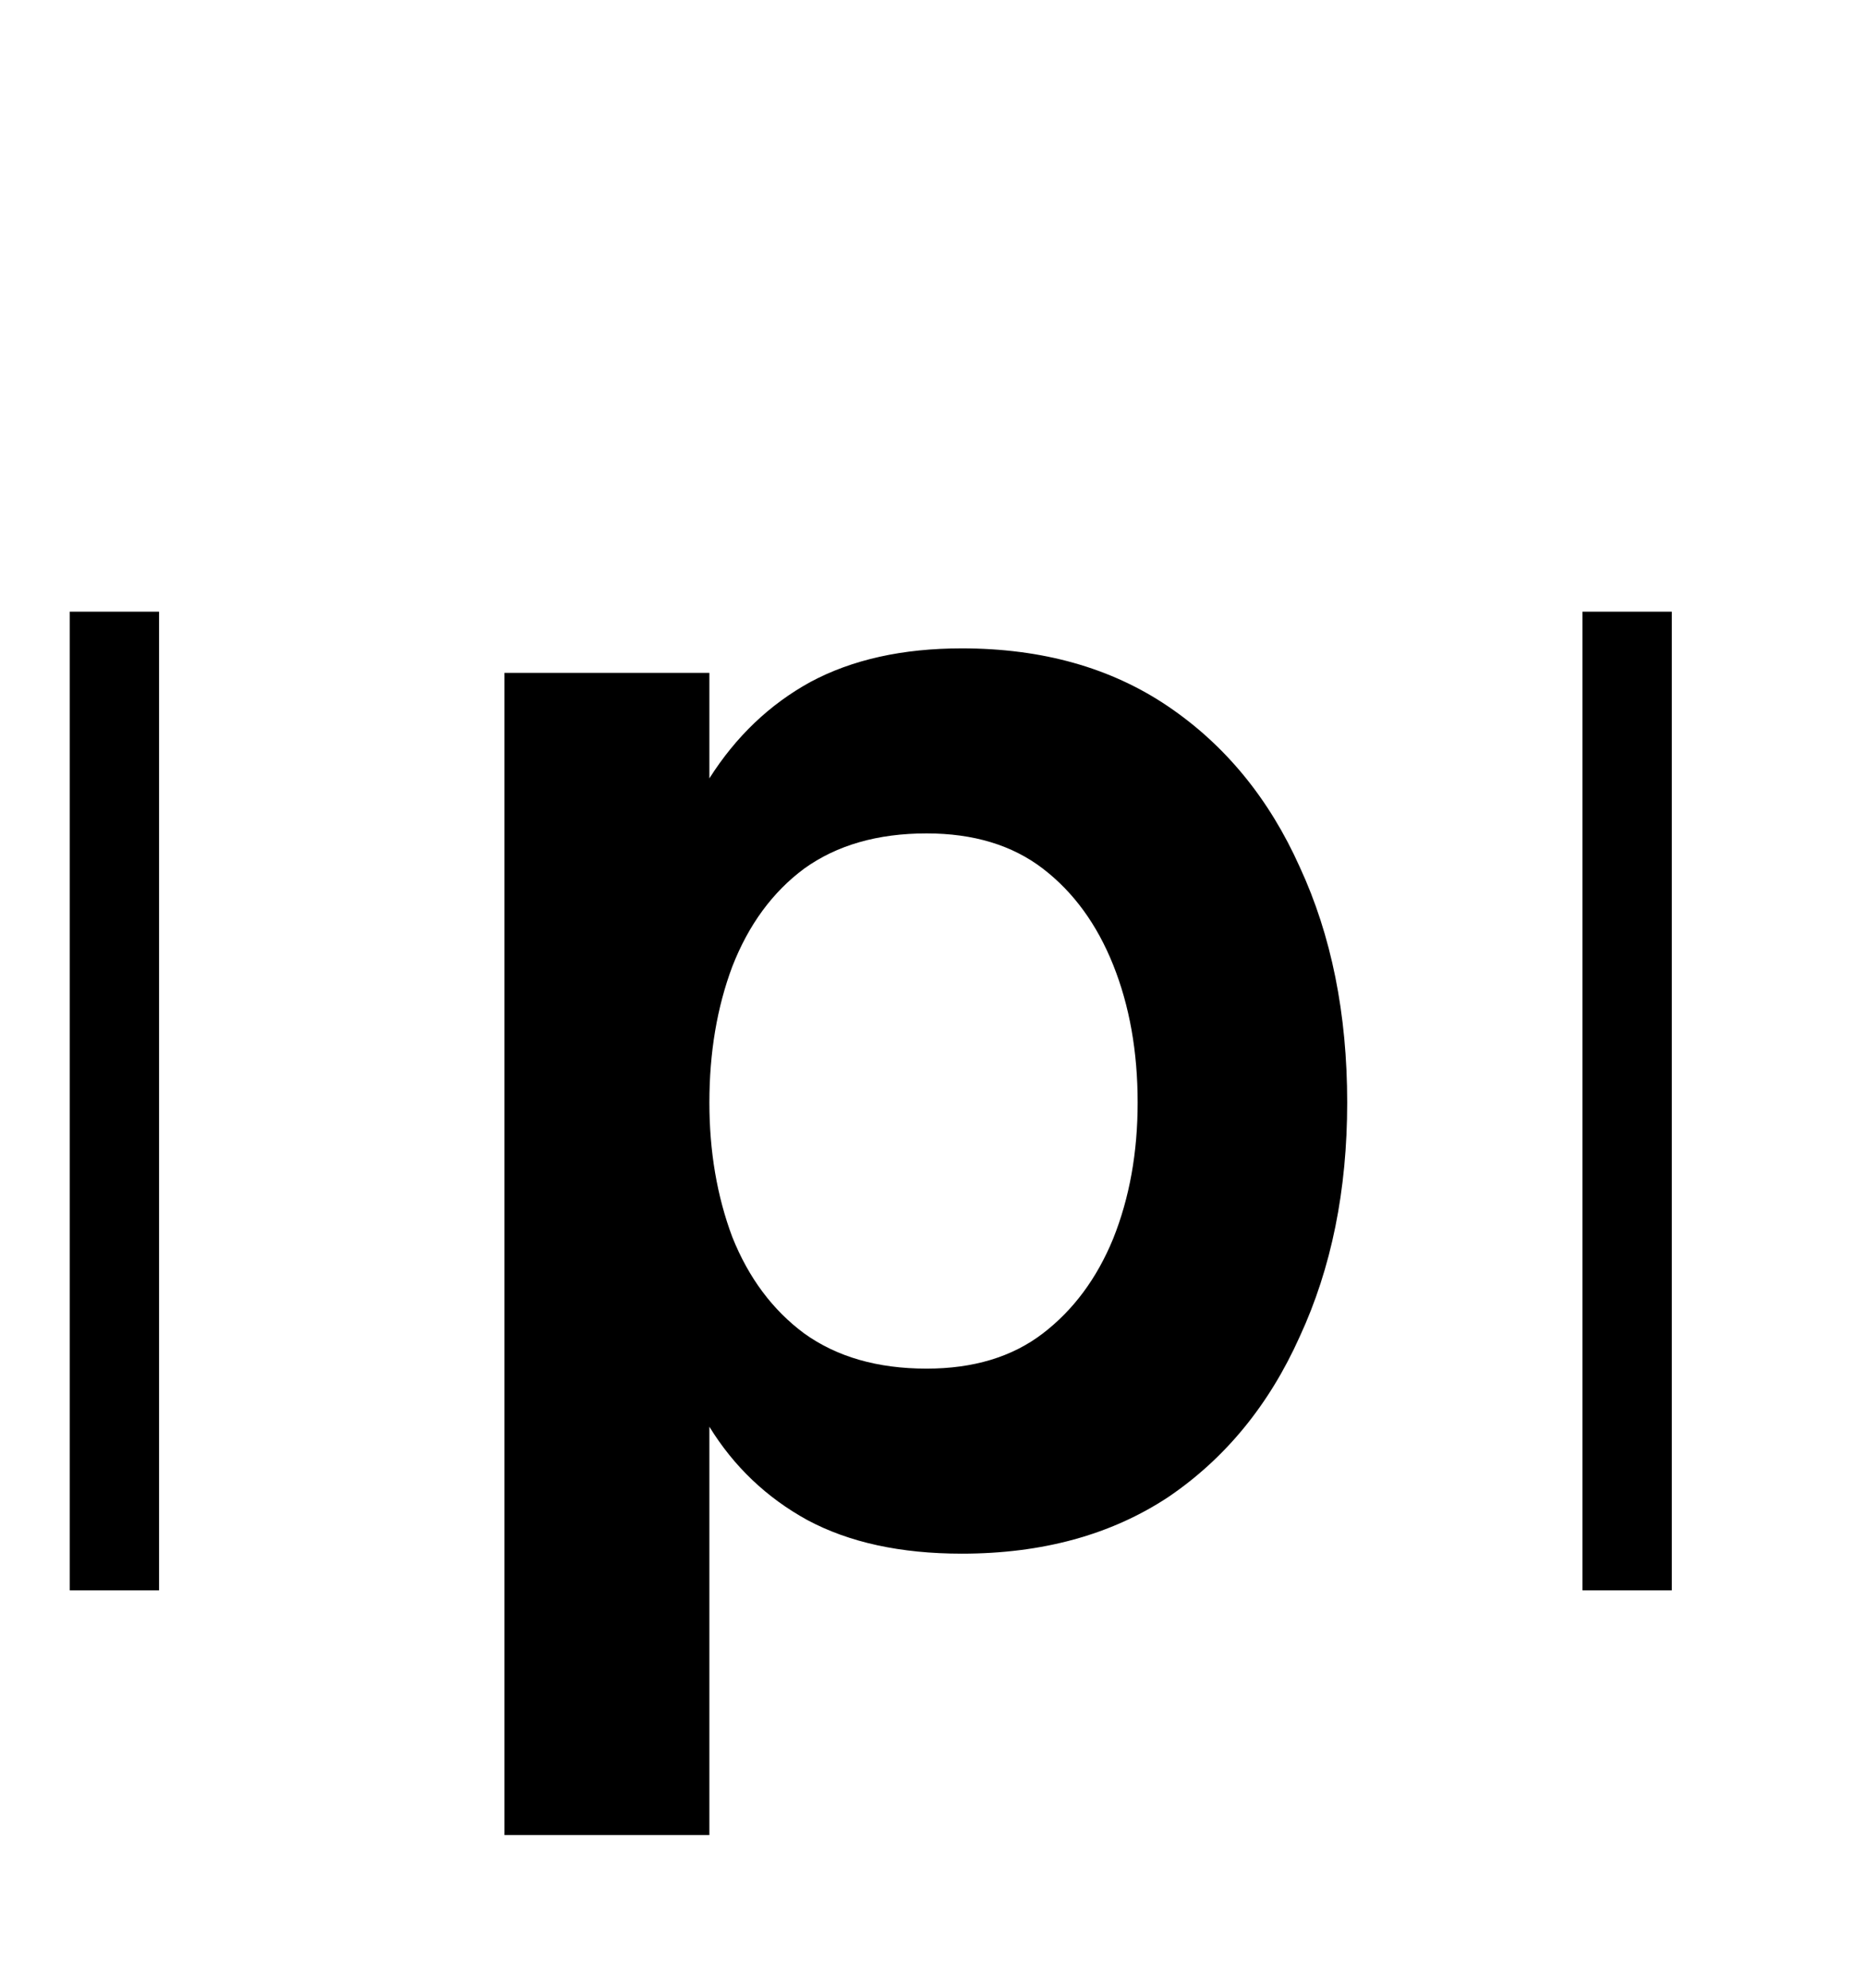 <svg width="122" height="130" viewBox="0 0 122 130" fill="none" xmlns="http://www.w3.org/2000/svg">
<path d="M4.56 40H10.4V104H4.56V40ZM103.463 40H109.303V104H103.463V40Z" fill="black"/>
<path d="M62.88 101.6C58.88 101.6 55.513 100.867 52.78 99.4C50.113 97.933 47.98 95.9 46.38 93.3V50.9C48.113 48.167 50.313 46.067 52.98 44.6C55.713 43.133 59.013 42.4 62.88 42.4C68.147 42.4 72.647 43.667 76.38 46.2C80.113 48.733 82.98 52.233 84.98 56.7C87.047 61.167 88.08 66.3 88.08 72.1C88.08 77.833 87.047 82.933 84.98 87.4C82.98 91.867 80.113 95.367 76.38 97.9C72.647 100.367 68.147 101.6 62.88 101.6ZM32.98 120V44H46.38V120H32.98ZM60.58 89.5C63.647 89.5 66.18 88.733 68.18 87.2C70.18 85.667 71.713 83.6 72.78 81C73.847 78.333 74.38 75.367 74.38 72.1C74.38 68.767 73.847 65.767 72.78 63.1C71.713 60.433 70.18 58.333 68.18 56.8C66.18 55.267 63.647 54.5 60.58 54.5C57.38 54.5 54.713 55.267 52.58 56.8C50.513 58.333 48.947 60.467 47.88 63.2C46.88 65.867 46.38 68.833 46.38 72.1C46.38 75.3 46.88 78.233 47.88 80.9C48.947 83.567 50.513 85.667 52.58 87.2C54.713 88.733 57.38 89.5 60.58 89.5Z" fill="black"/>
</svg>
